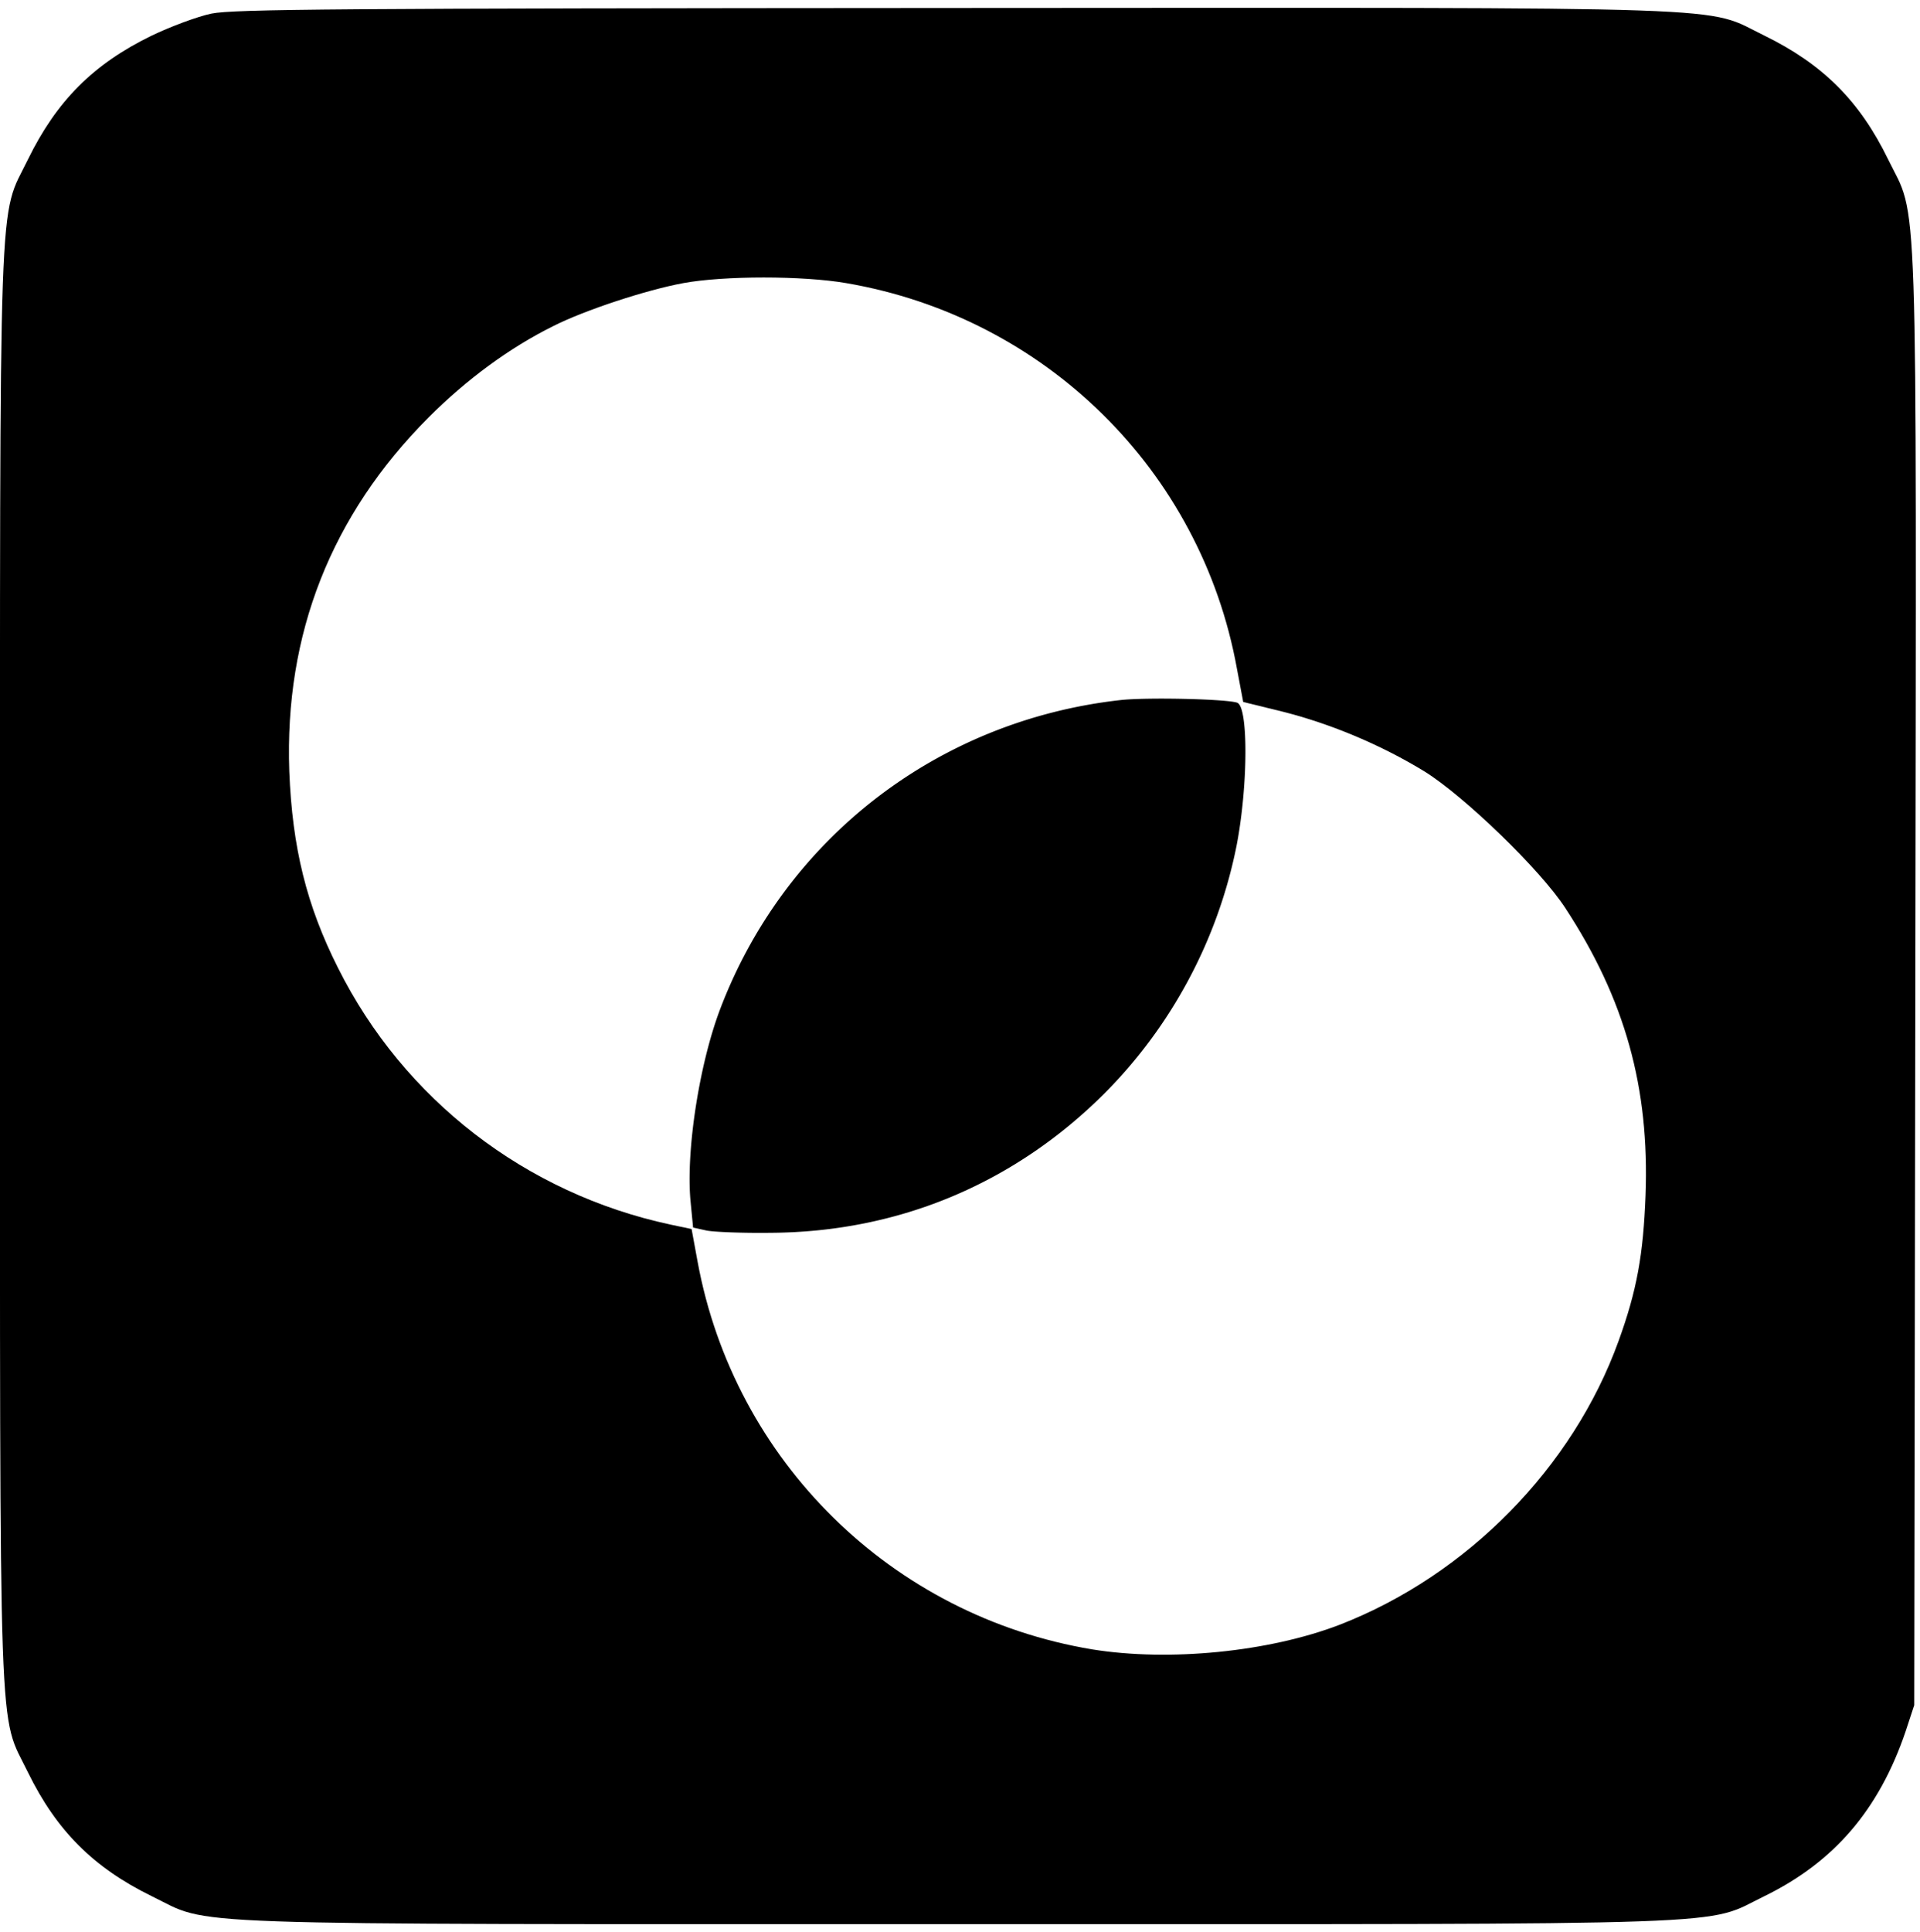 <svg xmlns="http://www.w3.org/2000/svg" fill="none" viewBox="0 0 170 171"><g fill="#000" clip-path="url(#a)"><path d="M18.722 1.203c-1.26.265-3.645 1.16-5.302 1.955C8.25 5.676 5.004 8.956 2.485 14.092-.165 19.56 0 14.457 0 85.5s-.166 65.94 2.485 71.408c2.519 5.136 5.799 8.416 10.935 10.934 5.467 2.651.365 2.486 71.408 2.486s65.94.165 71.407-2.486c6.164-3.015 10.14-7.654 12.492-14.579l.763-2.32.099-64.283c.099-72.303.265-67.067-2.419-72.568-2.518-5.169-5.799-8.416-10.935-10.934-5.467-2.651-.298-2.486-71.64-2.452-54.64.033-63.885.099-65.873.497ZM74.92 25.06c17.628 3.016 31.413 16.601 34.594 34.097l.563 2.982 3.513.862c4.307 1.093 8.714 2.949 12.558 5.301 3.546 2.22 10.239 8.682 12.459 12.095 5.269 8.052 7.456 15.872 7.091 25.448-.199 5.203-.762 8.384-2.386 12.857-4.042 11.2-13.42 20.743-24.686 25.117-6.296 2.419-15.11 3.28-21.903 2.187-17.76-2.949-31.71-16.667-34.958-34.329l-.53-2.883-1.889-.397c-12.79-2.75-23.592-11.068-29.424-22.731-2.784-5.534-4.043-10.637-4.308-17.397-.43-12.16 3.711-22.665 12.327-31.313 3.346-3.347 7.157-6.163 11.034-8.085 2.816-1.425 8.284-3.214 11.531-3.81 3.612-.663 10.57-.663 14.414 0Z"/><path d="M99.176 61.974C82.972 63.796 69.42 74.3 63.72 89.444c-1.822 4.87-2.982 12.425-2.584 16.832l.232 2.386 1.193.265c.662.133 3.247.232 5.699.199 11.3-.066 21.505-4.341 29.524-12.327a43.06 43.06 0 0 0 11.697-21.903c1.027-5.268 1.06-12.326.066-12.69-.895-.332-8.052-.498-10.371-.232Z"/></g><defs><clipPath id="a"><path fill="#fff" d="M0 0h169.655v169.655H0z" transform="translate(0 .672)"/></clipPath></defs></svg>